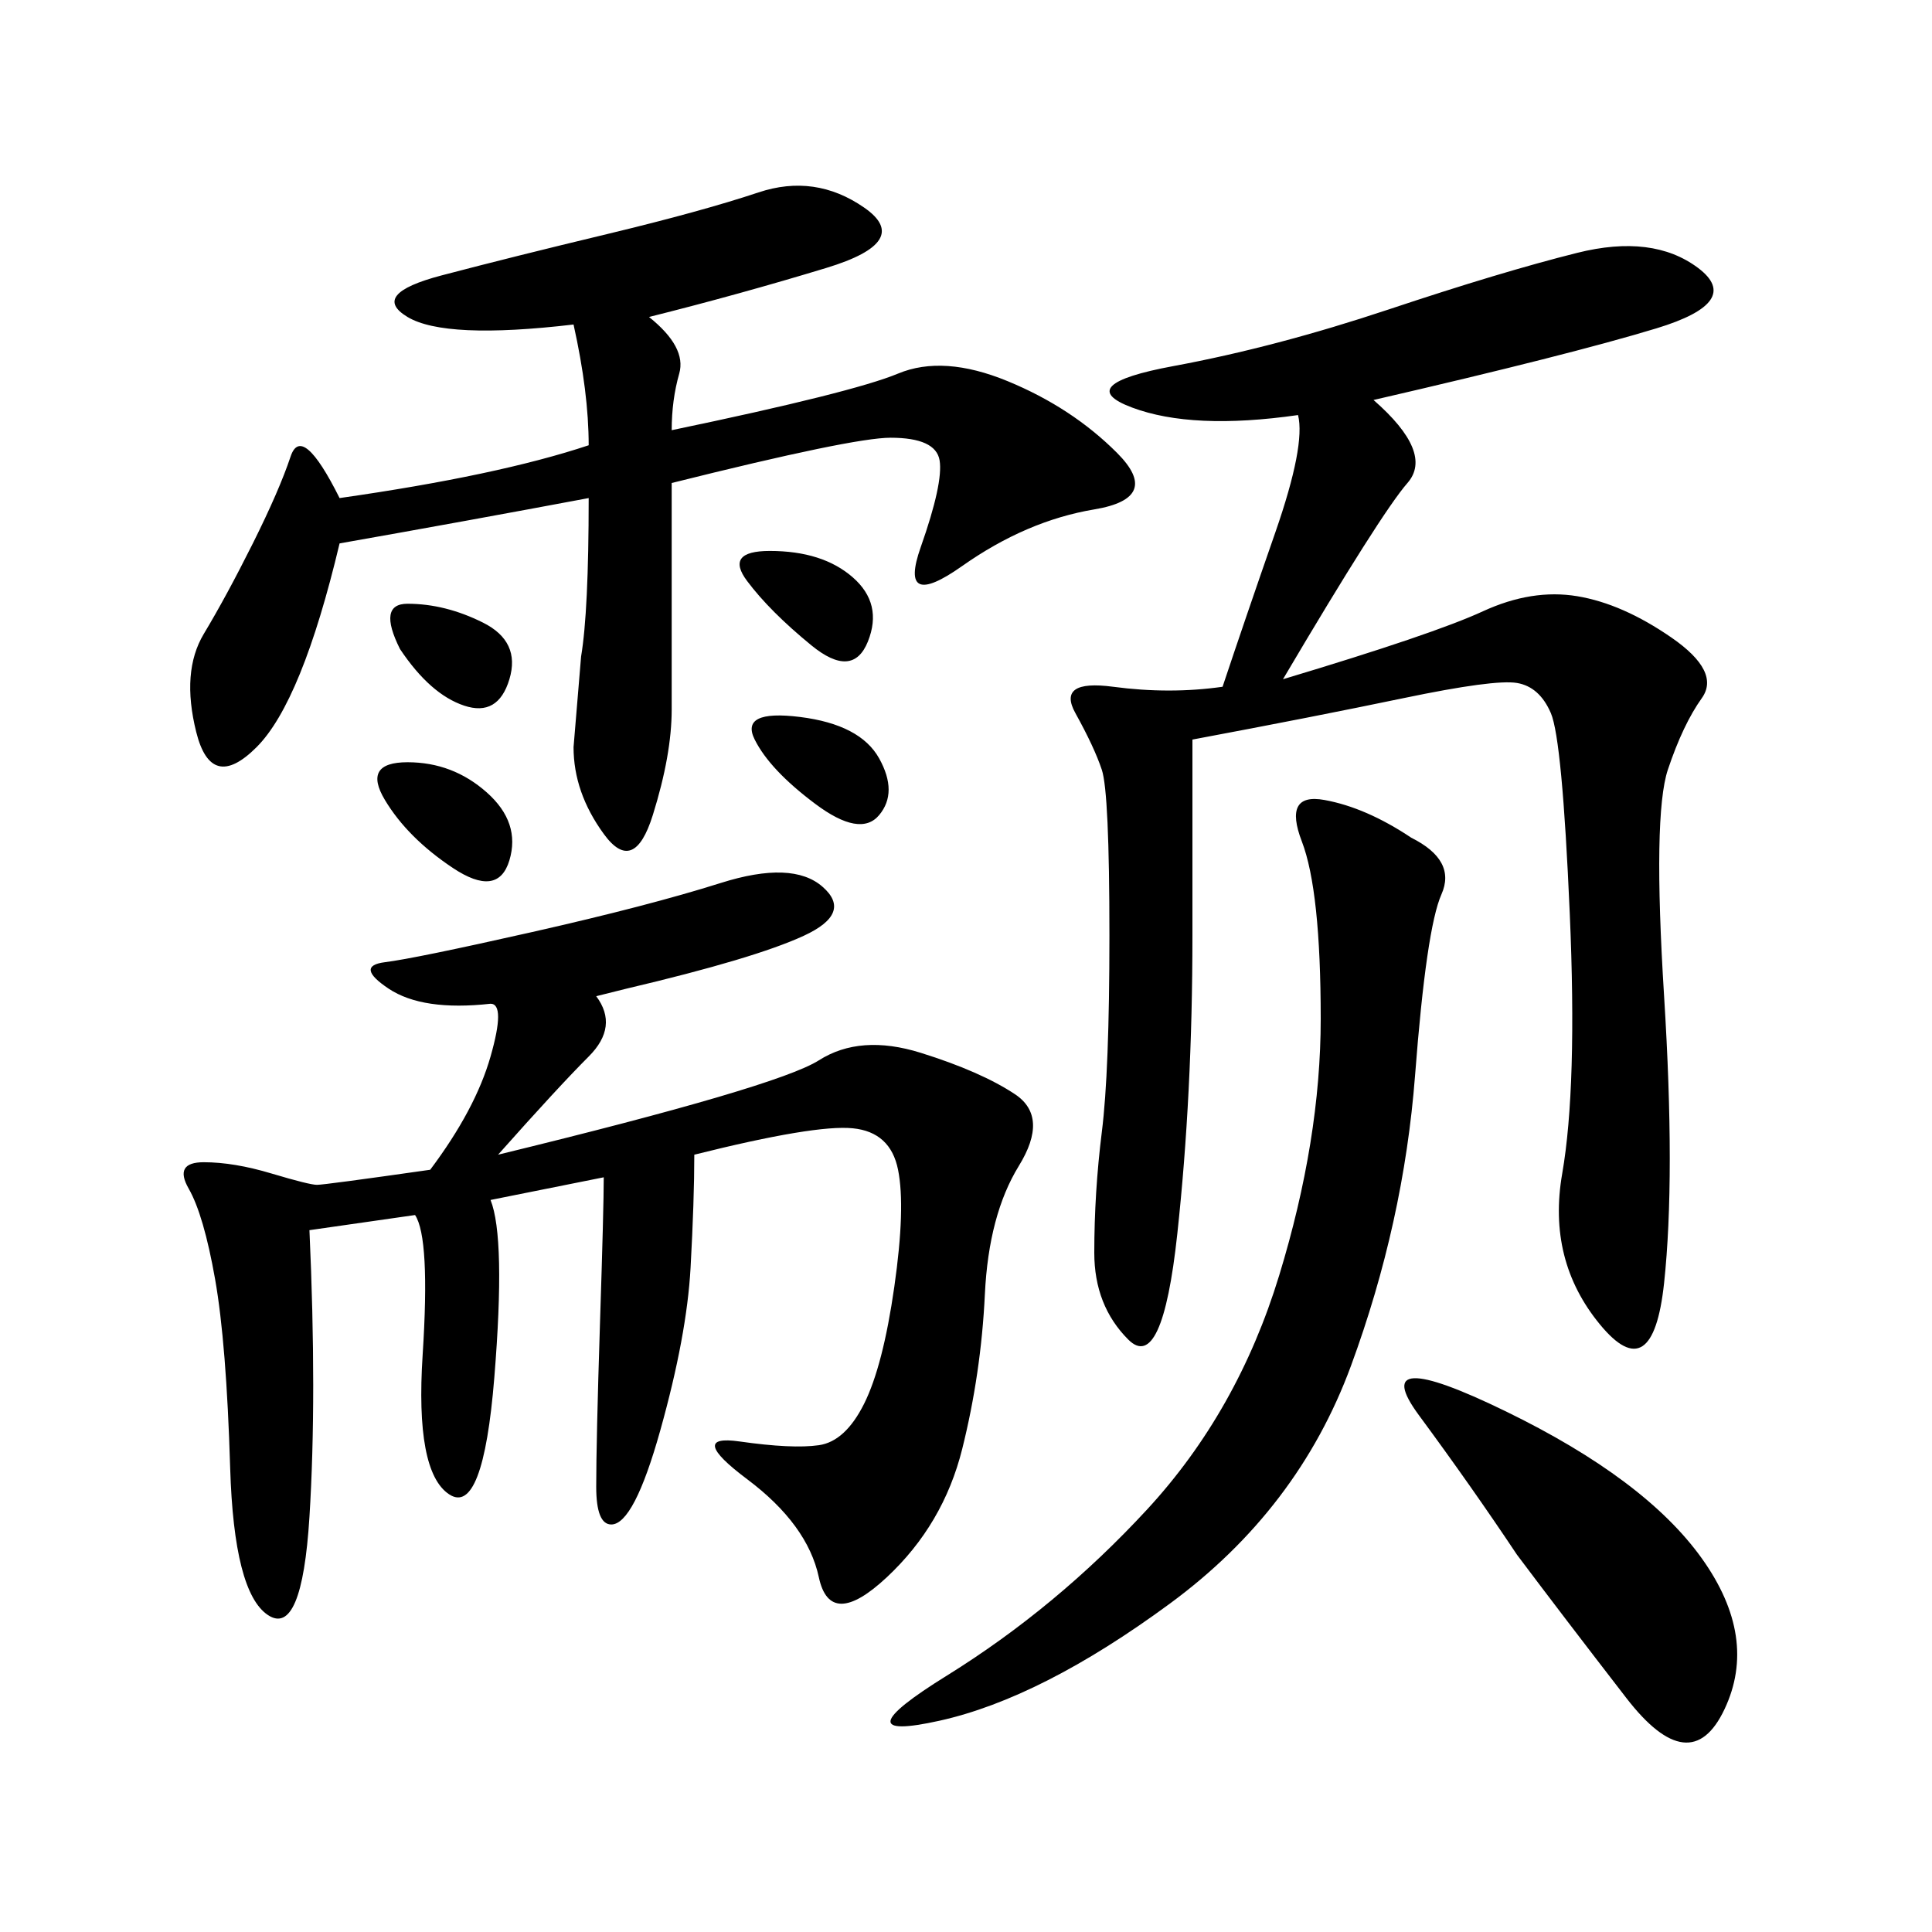 <svg xmlns="http://www.w3.org/2000/svg" xmlns:xlink="http://www.w3.org/1999/xlink" width="300" height="300"><path d="M213.28 62.11Q222.66 70.31 218.55 75Q214.45 79.69 199.22 105.47L199.22 105.47Q222.66 98.44 230.27 94.92Q237.89 91.41 244.92 92.58Q251.95 93.75 259.57 99.02Q267.19 104.30 264.26 108.40Q261.33 112.50 258.98 119.53Q256.64 126.56 258.40 154.69Q260.16 182.81 258.40 199.22Q256.64 215.63 248.44 205.66Q240.23 195.70 242.58 182.23Q244.92 168.75 243.75 141.80Q242.58 114.84 240.82 110.74Q239.06 106.64 235.55 106.05Q232.03 105.47 217.97 108.40Q203.91 111.33 185.16 114.84L185.16 114.84L185.16 145.31Q185.16 169.92 182.81 191.60Q180.47 213.28 175.20 208.01Q169.92 202.73 169.92 194.53L169.92 194.53Q169.92 185.16 171.09 175.78Q172.27 166.41 172.27 145.31L172.27 145.31Q172.27 123.05 171.09 119.53Q169.92 116.02 166.99 110.74Q164.06 105.47 172.85 106.64Q181.64 107.81 189.84 106.64L189.84 106.64Q193.36 96.09 198.05 82.62Q202.73 69.14 201.56 64.45L201.56 64.45Q185.16 66.80 175.78 63.28Q166.41 59.77 182.23 56.84Q198.05 53.91 215.63 48.05Q233.20 42.19 244.92 39.26Q256.64 36.33 263.67 41.60Q270.70 46.88 257.23 50.98Q243.75 55.08 213.28 62.11L213.28 62.11ZM97.27 153.52L92.58 154.69Q96.09 159.38 91.41 164.06Q86.72 168.75 77.34 179.30L77.34 179.30Q120.70 168.75 127.15 164.65Q133.59 160.55 142.97 163.48Q152.34 166.41 157.62 169.92Q162.89 173.44 158.20 181.05Q153.52 188.67 152.93 200.98Q152.34 213.28 149.41 225Q146.48 236.72 137.70 244.92Q128.91 253.13 127.15 244.92Q125.39 236.72 116.02 229.69Q106.64 222.66 114.84 223.83Q123.05 225 127.15 224.41Q131.25 223.83 134.18 217.97Q137.11 212.11 138.87 199.80Q140.63 187.50 139.45 181.64Q138.28 175.78 132.42 175.20Q126.56 174.61 107.81 179.30L107.81 179.30Q107.81 186.33 107.23 196.88Q106.64 207.42 102.54 222.07Q98.44 236.72 94.92 236.72L94.92 236.72Q92.58 236.72 92.58 230.86L92.58 230.86Q92.58 223.83 93.16 205.66Q93.75 187.50 93.75 182.81L93.75 182.81L76.17 186.33Q78.52 192.19 76.76 213.87Q75 235.55 69.73 232.03Q64.45 228.52 65.63 210.35Q66.80 192.19 64.45 188.67L64.45 188.67L48.05 191.02Q49.22 216.80 48.05 235.55Q46.88 254.30 41.60 250.78Q36.33 247.27 35.74 227.93Q35.16 208.59 33.40 198.63Q31.64 188.67 29.30 184.57Q26.95 180.47 31.64 180.47L31.64 180.47Q36.33 180.47 42.19 182.23Q48.05 183.98 49.22 183.98L49.22 183.98Q50.39 183.98 66.80 181.64L66.80 181.64Q73.83 172.27 76.17 164.06Q78.52 155.86 76.17 155.86L76.17 155.86Q65.63 157.03 60.35 153.52Q55.08 150 59.77 149.41Q64.45 148.83 82.62 144.73Q100.78 140.63 111.91 137.11Q123.05 133.59 127.73 137.70Q132.42 141.80 124.80 145.31Q117.19 148.83 97.27 153.52L97.27 153.52ZM100.78 49.22Q106.64 53.91 105.47 58.01Q104.30 62.11 104.30 66.80L104.30 66.80Q132.42 60.94 139.45 58.01Q146.48 55.08 156.45 59.18Q166.41 63.28 173.44 70.31Q180.47 77.34 169.92 79.10Q159.38 80.86 149.41 87.89Q139.45 94.92 142.97 84.96Q146.48 75 145.90 71.48Q145.31 67.97 138.28 67.97L138.28 67.97Q132.42 67.97 104.30 75L104.30 75L104.30 110.16Q104.30 117.19 101.37 126.56Q98.44 135.94 93.75 129.49Q89.06 123.05 89.06 116.02L89.06 116.02L90.23 101.95Q91.41 94.92 91.41 77.34L91.41 77.34Q72.66 80.86 52.73 84.38L52.73 84.38Q46.88 108.98 39.84 116.02Q32.81 123.05 30.47 113.67Q28.13 104.30 31.64 98.44Q35.16 92.58 39.26 84.38Q43.36 76.17 45.12 70.90Q46.88 65.63 52.73 77.34L52.73 77.34Q77.34 73.83 91.41 69.14L91.41 69.14Q91.41 60.94 89.06 50.39L89.06 50.39Q69.14 52.73 63.28 49.22Q57.42 45.70 68.55 42.77Q79.69 39.84 94.34 36.33Q108.98 32.81 117.77 29.88Q126.56 26.95 134.18 32.23Q141.80 37.50 128.32 41.60Q114.84 45.70 100.78 49.22L100.78 49.22ZM219.14 130.08Q226.17 133.59 223.83 138.87Q221.48 144.14 219.73 166.99Q217.97 189.84 209.77 212.11Q201.56 234.38 181.64 249.02Q161.72 263.67 145.90 267.19Q130.08 270.70 147.07 260.16Q164.06 249.61 178.13 234.38Q192.19 219.14 198.63 198.05Q205.08 176.95 205.08 158.20L205.08 158.20Q205.08 138.28 202.15 130.66Q199.22 123.05 205.66 124.22Q212.11 125.39 219.14 130.08L219.14 130.08ZM235.55 241.41Q228.52 230.86 220.31 219.73Q212.11 208.59 233.79 219.14Q255.47 229.69 264.26 241.99Q273.05 254.30 267.77 265.43Q262.50 276.56 252.54 263.67Q242.58 250.78 235.55 241.41L235.55 241.41ZM59.77 124.22Q56.25 118.36 63.28 118.36L63.28 118.36Q70.31 118.36 75.59 123.05Q80.86 127.73 79.10 133.59Q77.34 139.45 70.31 134.77Q63.28 130.08 59.77 124.22L59.77 124.22ZM117.19 114.84Q114.84 110.16 124.22 111.33Q133.59 112.50 136.52 117.77Q139.45 123.05 136.52 126.56Q133.59 130.08 126.56 124.80Q119.53 119.53 117.19 114.84L117.19 114.84ZM116.02 90.23Q112.50 85.55 119.53 85.55L119.53 85.55Q127.73 85.55 132.42 89.65Q137.11 93.75 134.77 99.61Q132.42 105.47 125.98 100.20Q119.53 94.92 116.02 90.23L116.02 90.23ZM62.11 100.78Q58.59 93.75 63.28 93.75L63.28 93.75Q69.14 93.75 75 96.68Q80.86 99.61 79.10 105.47Q77.34 111.33 72.07 109.57Q66.80 107.81 62.11 100.78L62.11 100.78Z"/></svg>